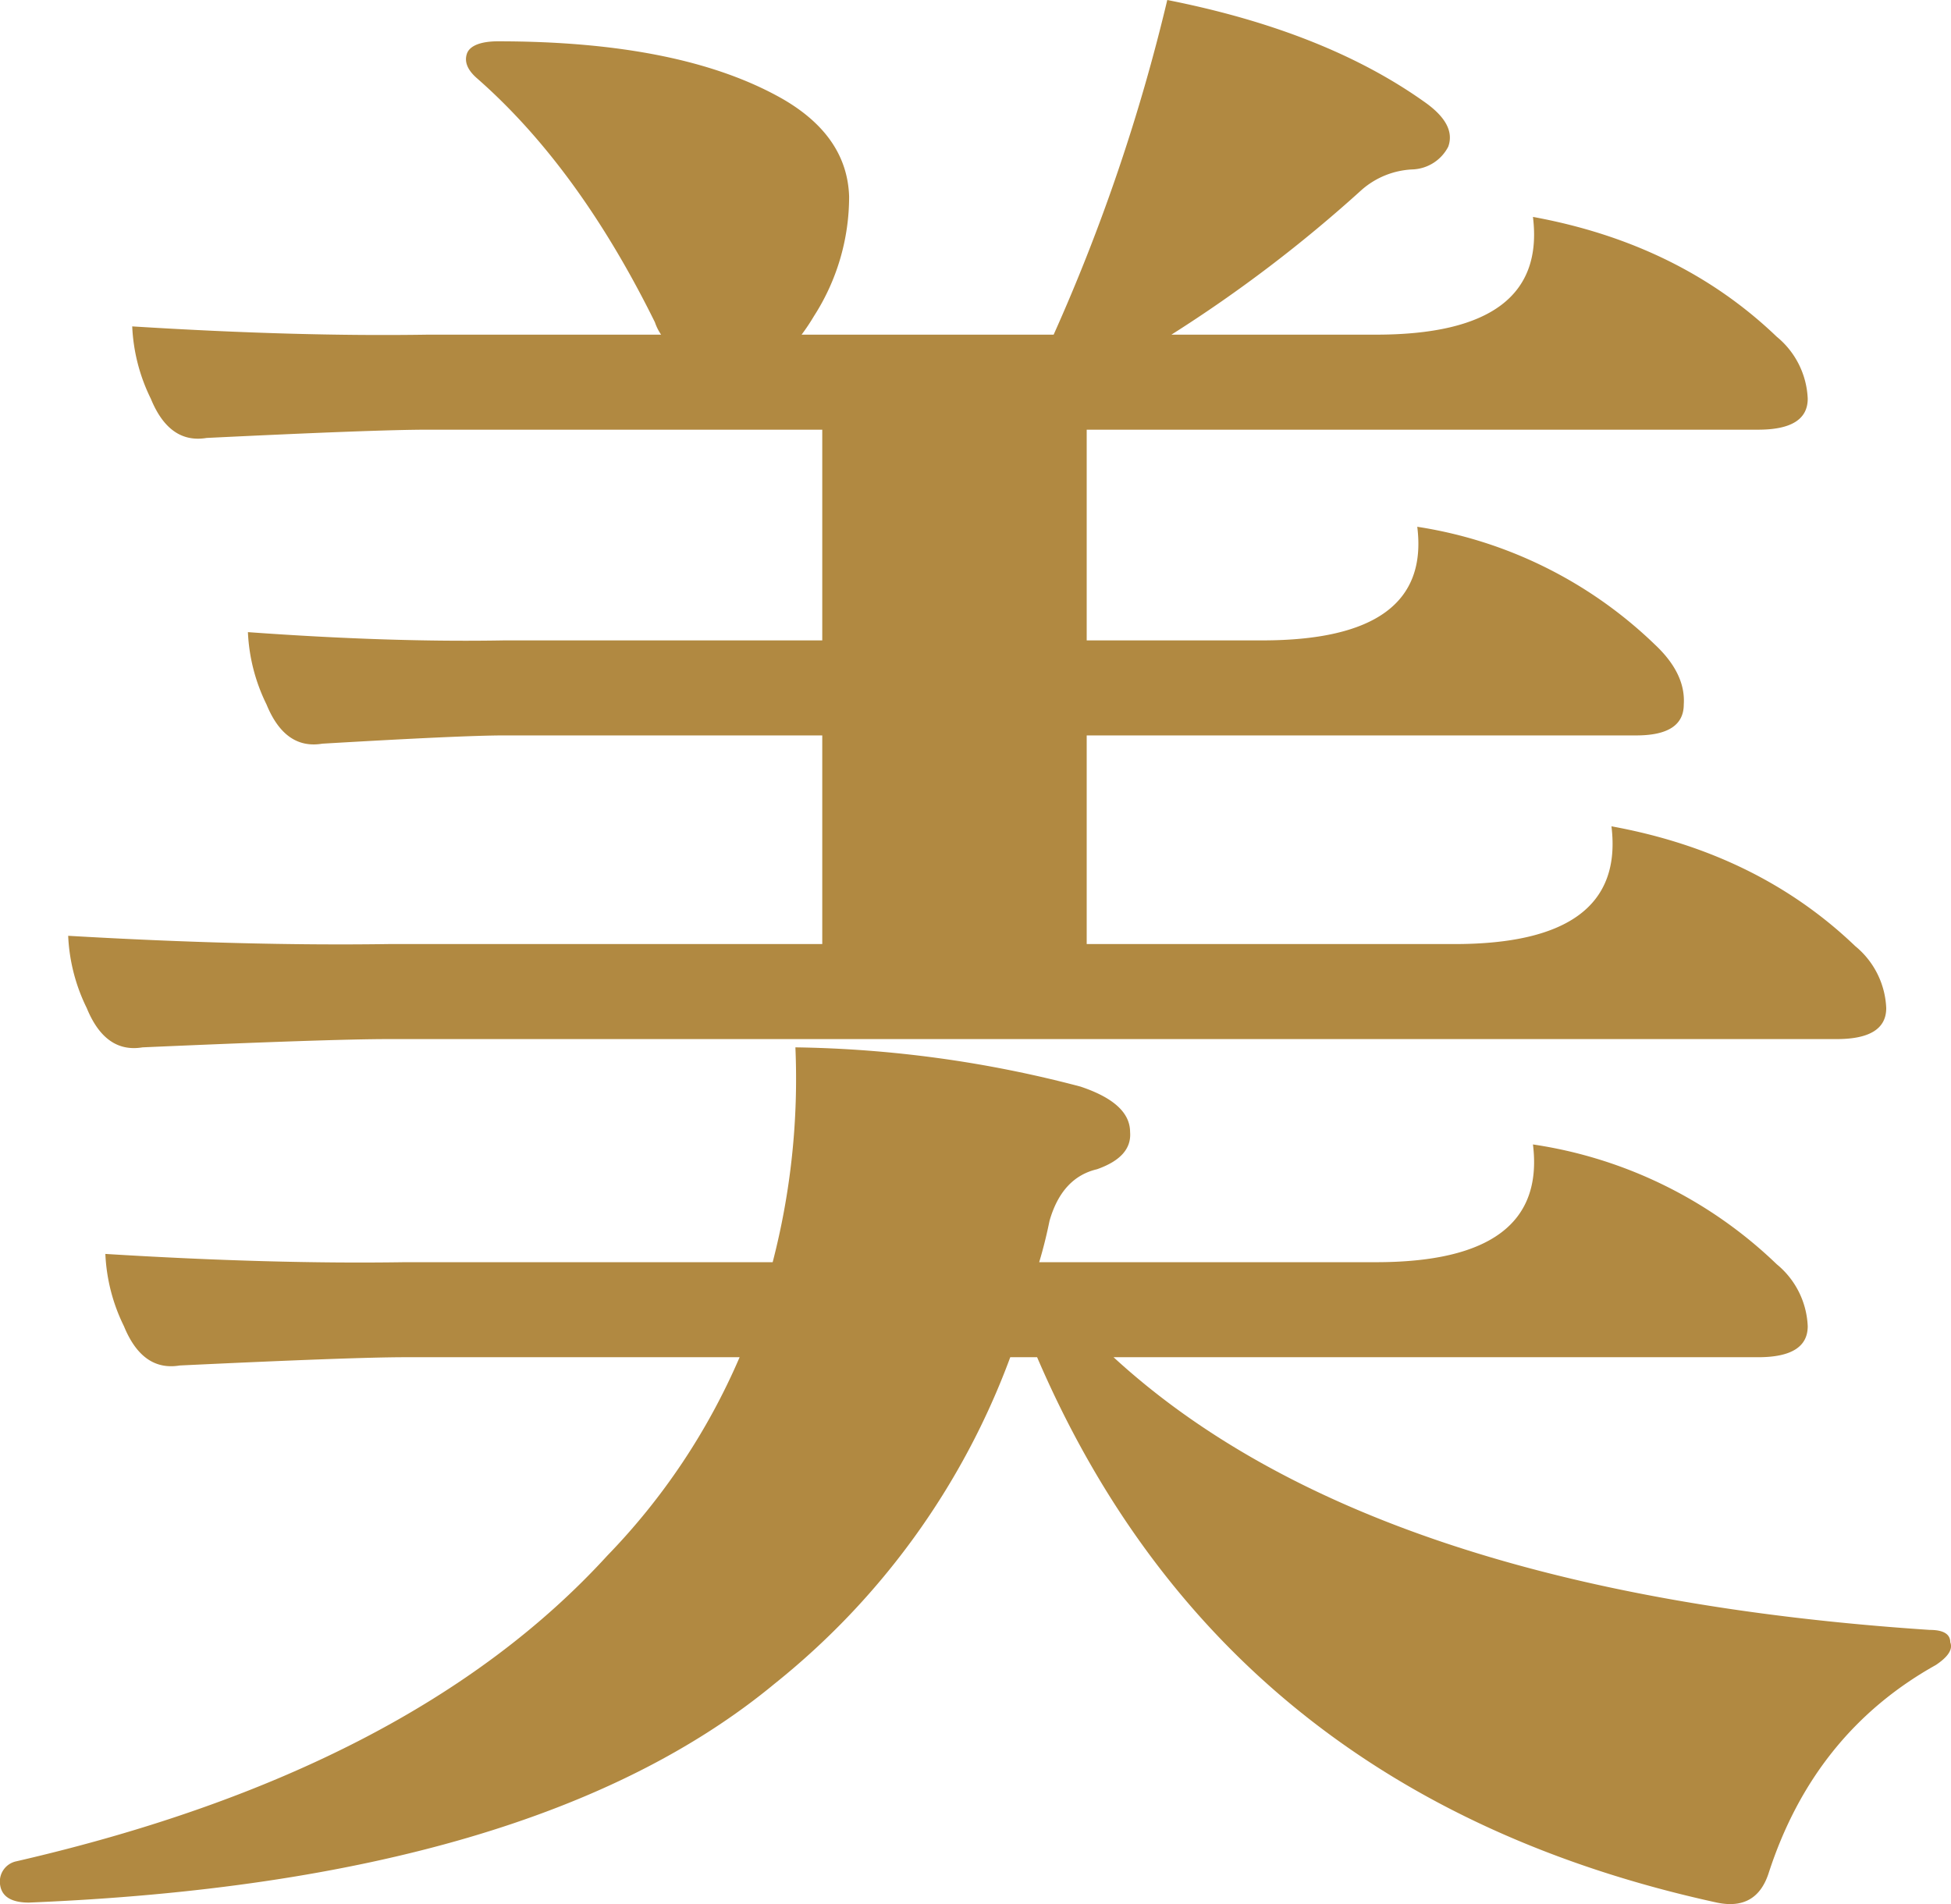 <?xml version="1.0" encoding="UTF-8"?> <svg xmlns="http://www.w3.org/2000/svg" viewBox="0 0 188.87 184.34"> <defs> <style>.cls-1{fill:#b18941;}</style> </defs> <title>46</title> <g id="图层_2" data-name="图层 2"> <g id="图层_1-2" data-name="图层 1"> <path class="cls-1" d="M75,163Q51.8,182.2,2.8,184.2c-1.73,0-2.67-.6-2.8-1.8a2,2,0,0,1,1.6-2.2q38.21-8.8,57.2-29.6a63.68,63.68,0,0,0,12.8-19.2H39.2q-5,0-21.8.8-3.6.6-5.4-3.8a17.52,17.52,0,0,1-1.8-7q16.2,1,29,.8H74.8A70.7,70.7,0,0,0,77,101.4a114,114,0,0,1,27.6,3.8c3.2,1.07,4.8,2.53,4.8,4.4.13,1.6-.93,2.8-3.2,3.6q-3.4.8-4.6,5c-.27,1.33-.6,2.67-1,4h32.6q16.61,0,15.2-11.4A43.09,43.09,0,0,1,172,122.4a8.19,8.19,0,0,1,3,6q0,3-4.8,3H107.8q24.8,22.8,79,26.4c1.33,0,2,.4,2,1.2.27.67-.2,1.4-1.4,2.2q-11.81,6.6-16.2,20.2-1.2,3.6-5,2.8-47.59-10.39-65.8-52.8H97.8A72.69,72.69,0,0,1,75,163ZM170.2,41.6h-65V62h17q16.39,0,15-11a42.37,42.37,0,0,1,23,11.4q3,2.81,2.8,5.8,0,3-4.6,3H105.2V91.4h35.6q16.6,0,15.2-11.4,14.2,2.59,23.6,11.6a8.19,8.19,0,0,1,3,6q0,3-4.8,3H37.6q-5.6,0-23.8.8-3.6.6-5.4-3.8a17.52,17.52,0,0,1-1.8-7q17.2,1,31,.8h42V71.2H48.8q-4,0-17.6.8-3.6.6-5.4-3.8a17.52,17.52,0,0,1-1.8-7q13.8,1,24.8.8H79.6V41.6H41.4q-5,0-21.4.8-3.6.6-5.4-3.8a17.52,17.52,0,0,1-1.8-7q16,1,28.6.8H64a4.81,4.81,0,0,1-.6-1.2Q56,16.2,46.2,7.6c-.93-.8-1.27-1.6-1-2.4S46.6,4,48.2,4Q66,4,75.8,9.6,82,13.2,82.2,19a21.36,21.36,0,0,1-3.4,11.6,20.07,20.07,0,0,1-1.2,1.8H102A182.51,182.51,0,0,0,113,0q15.19,3,24.8,9.8c2.13,1.47,2.93,2.93,2.4,4.4a4.06,4.06,0,0,1-3.4,2.2,8,8,0,0,0-5,2,134.27,134.27,0,0,1-18.4,14h19.8q16.61,0,15.2-11.4Q162.61,23.6,172,32.6a8.19,8.19,0,0,1,3,6Q175,41.6,170.2,41.6Z"></path> </g> </g> </svg> 